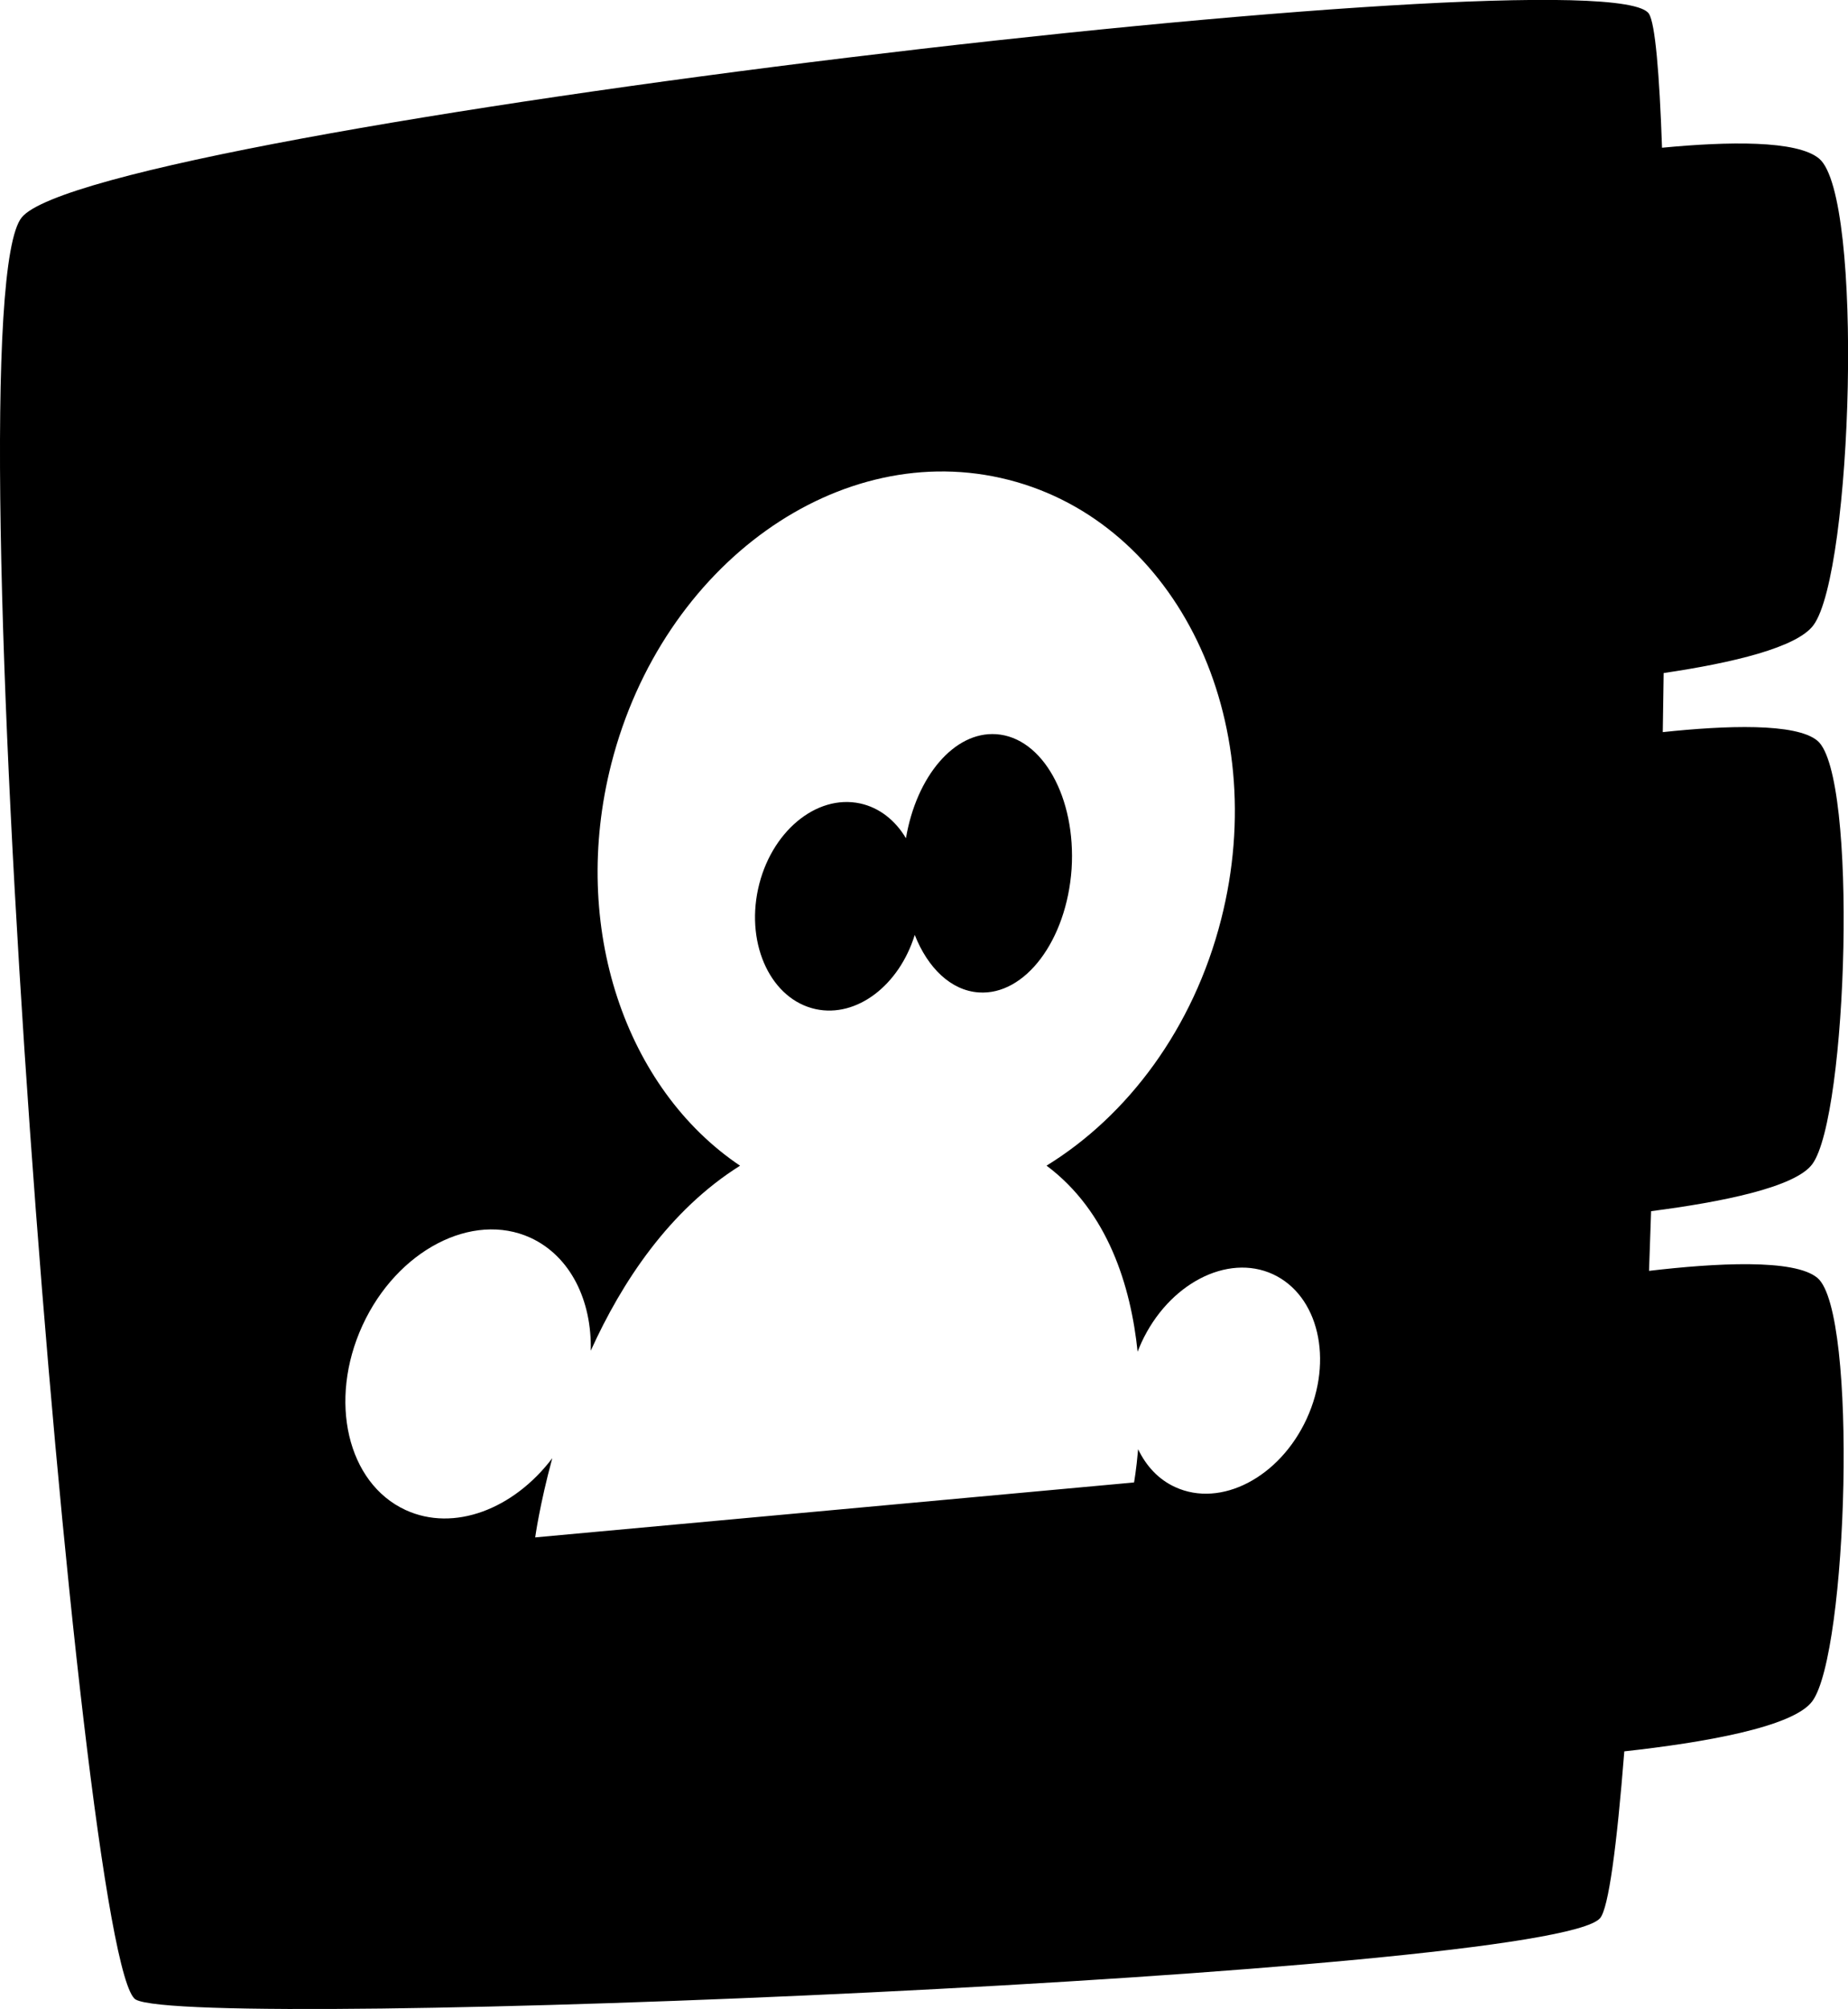 <?xml version="1.0" encoding="utf-8"?>
<!-- Generator: Adobe Illustrator 16.0.4, SVG Export Plug-In . SVG Version: 6.00 Build 0)  -->
<!DOCTYPE svg PUBLIC "-//W3C//DTD SVG 1.1//EN" "http://www.w3.org/Graphics/SVG/1.1/DTD/svg11.dtd">
<svg version="1.1" id="Capa_1" xmlns="http://www.w3.org/2000/svg" xmlns:xlink="http://www.w3.org/1999/xlink" x="0px" y="0px"
	 width="29.443px" height="32px" viewBox="0 0 29.443 32" enable-background="new 0 0 29.443 32" xml:space="preserve">
<g id="Icons">
	<g display="none" opacity="0.2">
		<path display="inline" fill="#FFFFFF" d="M-65.234,136.899c-11.282,3.636-35.886,28.281-38.511,36.153
			c-2.621,7.851,12.065,36.154,18.865,37.705c6.793,1.59,56.584-20.437,58.154-28.284
			C-25.154,174.603-53.952,133.221-65.234,136.899z"/>
		<path display="inline" fill="#FFFFFF" d="M37.734,56.742c-10.498,0.493-88.546,59.725-88.034,69.146
			c0.519,9.423,29.36,46.629,37.729,47.95c8.362,1.302,70.221-78.34,72.307-88.813C61.822,74.528,48.206,56.203,37.734,56.742z"/>
		<path display="inline" fill="#FFFFFF" d="M352.669-229.703c-10.932-15.145-35.498-16.26-56.114-3.016
			c-7.87-4.009-17.023-7.233-27.768-9.215c0,0-391.393,317.516-477.854,378.833c0,0-3.303,7.003-8.776,18.407
			c98.109,68.715,86.957,120.568,86.957,120.568c-27.149-66.916-95.885-102.037-95.905-102.037
			c-24.626,50.699-68.835,139.307-92.308,172.113c0,0-0.04,18.016,22.024,29.48c0,0,150.072-101.023,193.329-109.639
			c0,0,23.884-23.283,60.697-58.922c-20.121,10.308-43.197,20.062-52.827,20.658c-16.771,1.053-36.152-39.438-34.583-53.775
			c1.57-14.338,153.521-139.574,176.038-137.984c22.54,1.57,29.875,22.518,30.414,37.725c0.205,6.549-13.655,26.547-30.414,48.012
			C158.84,12.838,301.764-122.336,342.666-152.334c0,0,0.414-10.661-3.14-24.688C357.211-192.371,363.223-215.035,352.669-229.703z
			 M-262.735,352.894c0,0-2.542-32.479-33.639-43.818C-296.373,309.076-244.145,285.44-262.735,352.894z"/>
	</g>
	<path display="none" opacity="0.5" fill="#71C8EA" enable-background="new    " d="M1305.812,86.557l3.332,3.333
		c0,0,17-13.666,32.5-11.833c0,0,21-27.999,50-37.833c0,0,17.668-9.834,7.168-30.667s-24.327-12.937-31.168-8
		c-9.582,6.916-39.771,40.321-51.5,56.333C1316.144,57.89,1319.644,74.224,1305.812,86.557z"/>
	<g>
		<path d="M28.874,18.542c0.564-0.764,0.729-6.191,0.084-6.742c-0.34-0.289-1.469-0.245-2.466-0.139
			c0.005-0.316,0.01-0.631,0.014-0.941c1.096-0.162,2.124-0.406,2.387-0.763c0.621-0.841,0.805-6.823,0.092-7.429
			c-0.351-0.298-1.463-0.275-2.505-0.175c-0.042-1.202-0.11-1.978-0.208-2.133C25.623-0.815,1.514,2.036,0.347,3.462
			C-0.82,4.888,1.255,31.33,2.162,31.848s22.554-0.39,23.331-1.296c0.135-0.157,0.266-1.139,0.386-2.657
			c1.251-0.138,2.69-0.384,2.995-0.798c0.564-0.764,0.729-6.191,0.084-6.741c-0.365-0.312-1.641-0.237-2.685-0.114
			c0.011-0.314,0.021-0.633,0.033-0.951C27.438,19.145,28.603,18.91,28.874,18.542z M20.819,22.597
			c-0.431,0.936-1.368,1.423-2.095,1.089c-0.264-0.12-0.462-0.334-0.591-0.603c-0.028,0.328-0.065,0.529-0.065,0.529l-9.541,0.875
			c0,0,0.07-0.517,0.272-1.261c-0.616,0.812-1.567,1.179-2.337,0.825c-0.929-0.428-1.236-1.743-0.687-2.94
			c0.55-1.196,1.749-1.821,2.678-1.396c0.634,0.293,0.979,0.998,0.959,1.799c0.497-1.098,1.253-2.24,2.379-2.947
			c-1.819-1.223-2.716-3.797-2.051-6.403c0.813-3.183,3.646-5.208,6.33-4.521c2.683,0.685,4.198,3.82,3.385,7.003
			c-0.442,1.735-1.488,3.125-2.781,3.92c0.981,0.733,1.343,1.923,1.451,2.964c0.02-0.048,0.037-0.096,0.06-0.144
			c0.431-0.937,1.368-1.425,2.095-1.091C21.008,20.632,21.249,21.66,20.819,22.597z"/>
		<path d="M15.872,11.694c-0.669-0.046-1.272,0.675-1.438,1.657c-0.169-0.284-0.422-0.487-0.73-0.554
			c-0.703-0.151-1.43,0.46-1.626,1.363c-0.196,0.904,0.216,1.761,0.918,1.913c0.654,0.141,1.33-0.379,1.578-1.182
			c0.208,0.527,0.577,0.886,1.02,0.916c0.739,0.051,1.4-0.83,1.479-1.966C17.146,12.706,16.611,11.744,15.872,11.694z"/>
	</g>
</g>
</svg>
